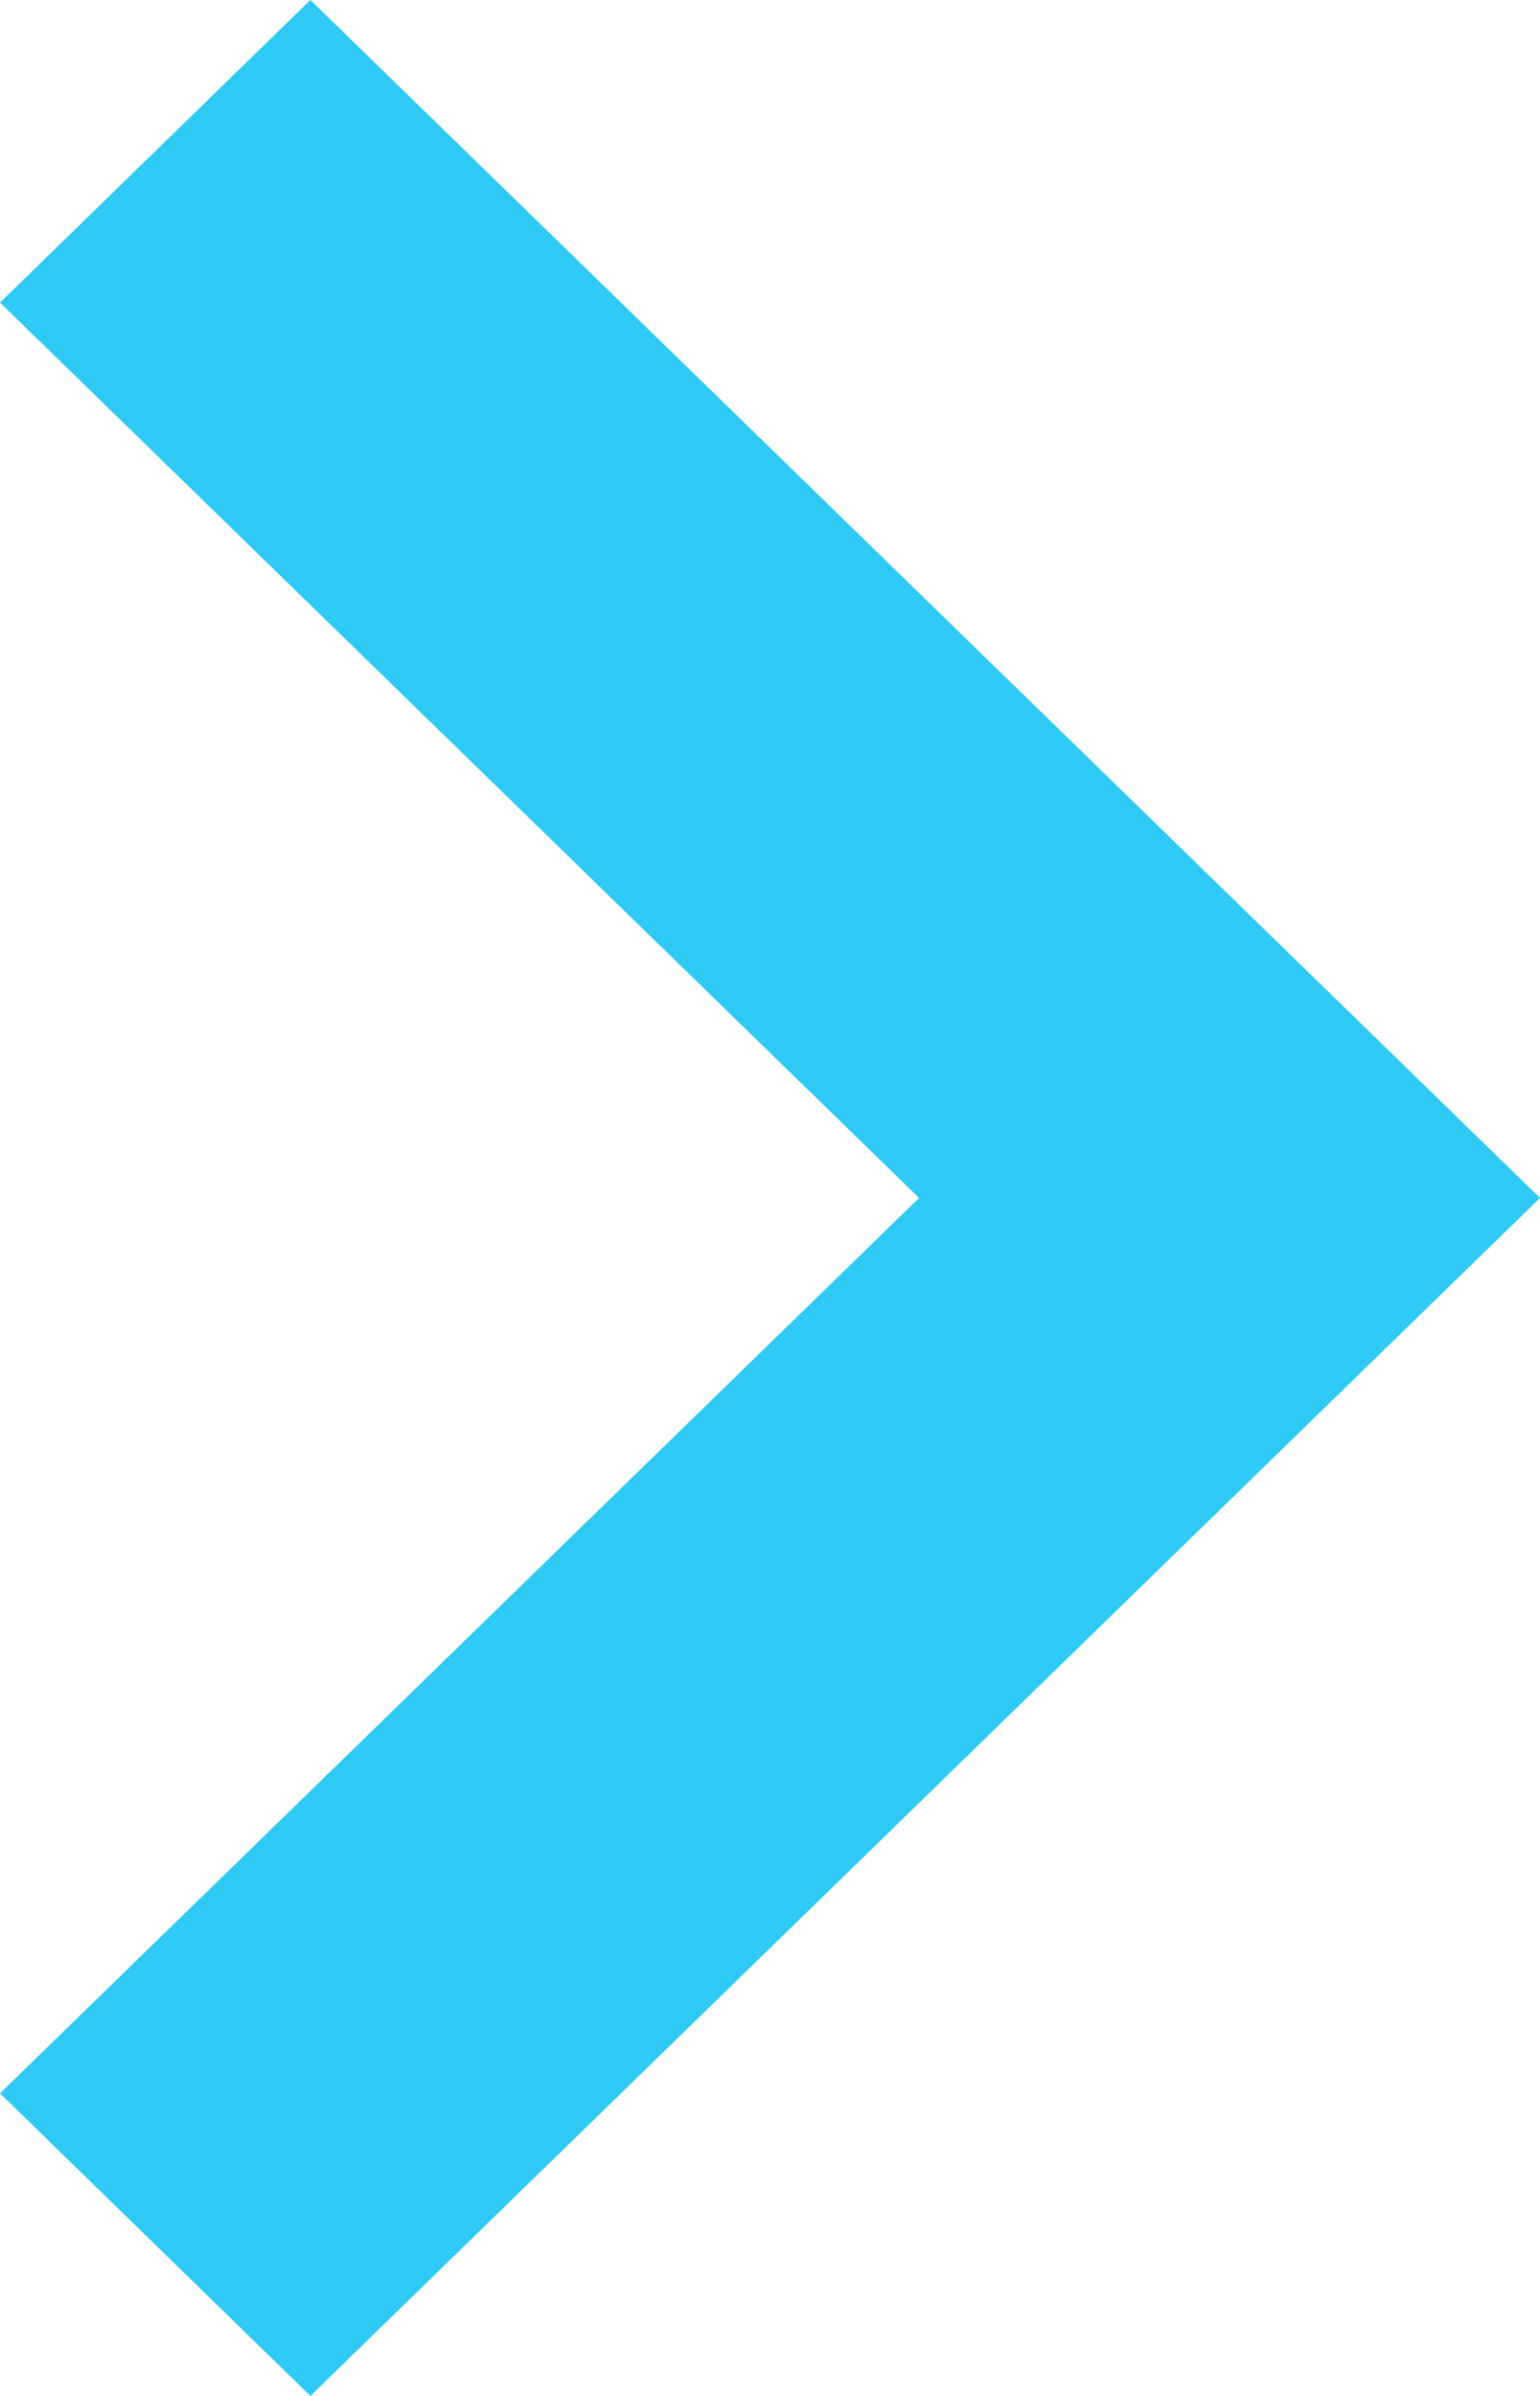 <svg width="9" height="14" viewBox="0 0 9 14" fill="none" xmlns="http://www.w3.org/2000/svg">
<path fill-rule="evenodd" clip-rule="evenodd" d="M1.814 14L6.01031e-05 12.232L5.371 7L1.49704e-07 1.768L1.814 -8.34904e-08L9 7L1.814 14Z" fill="#2EC9F5"/>
</svg>
